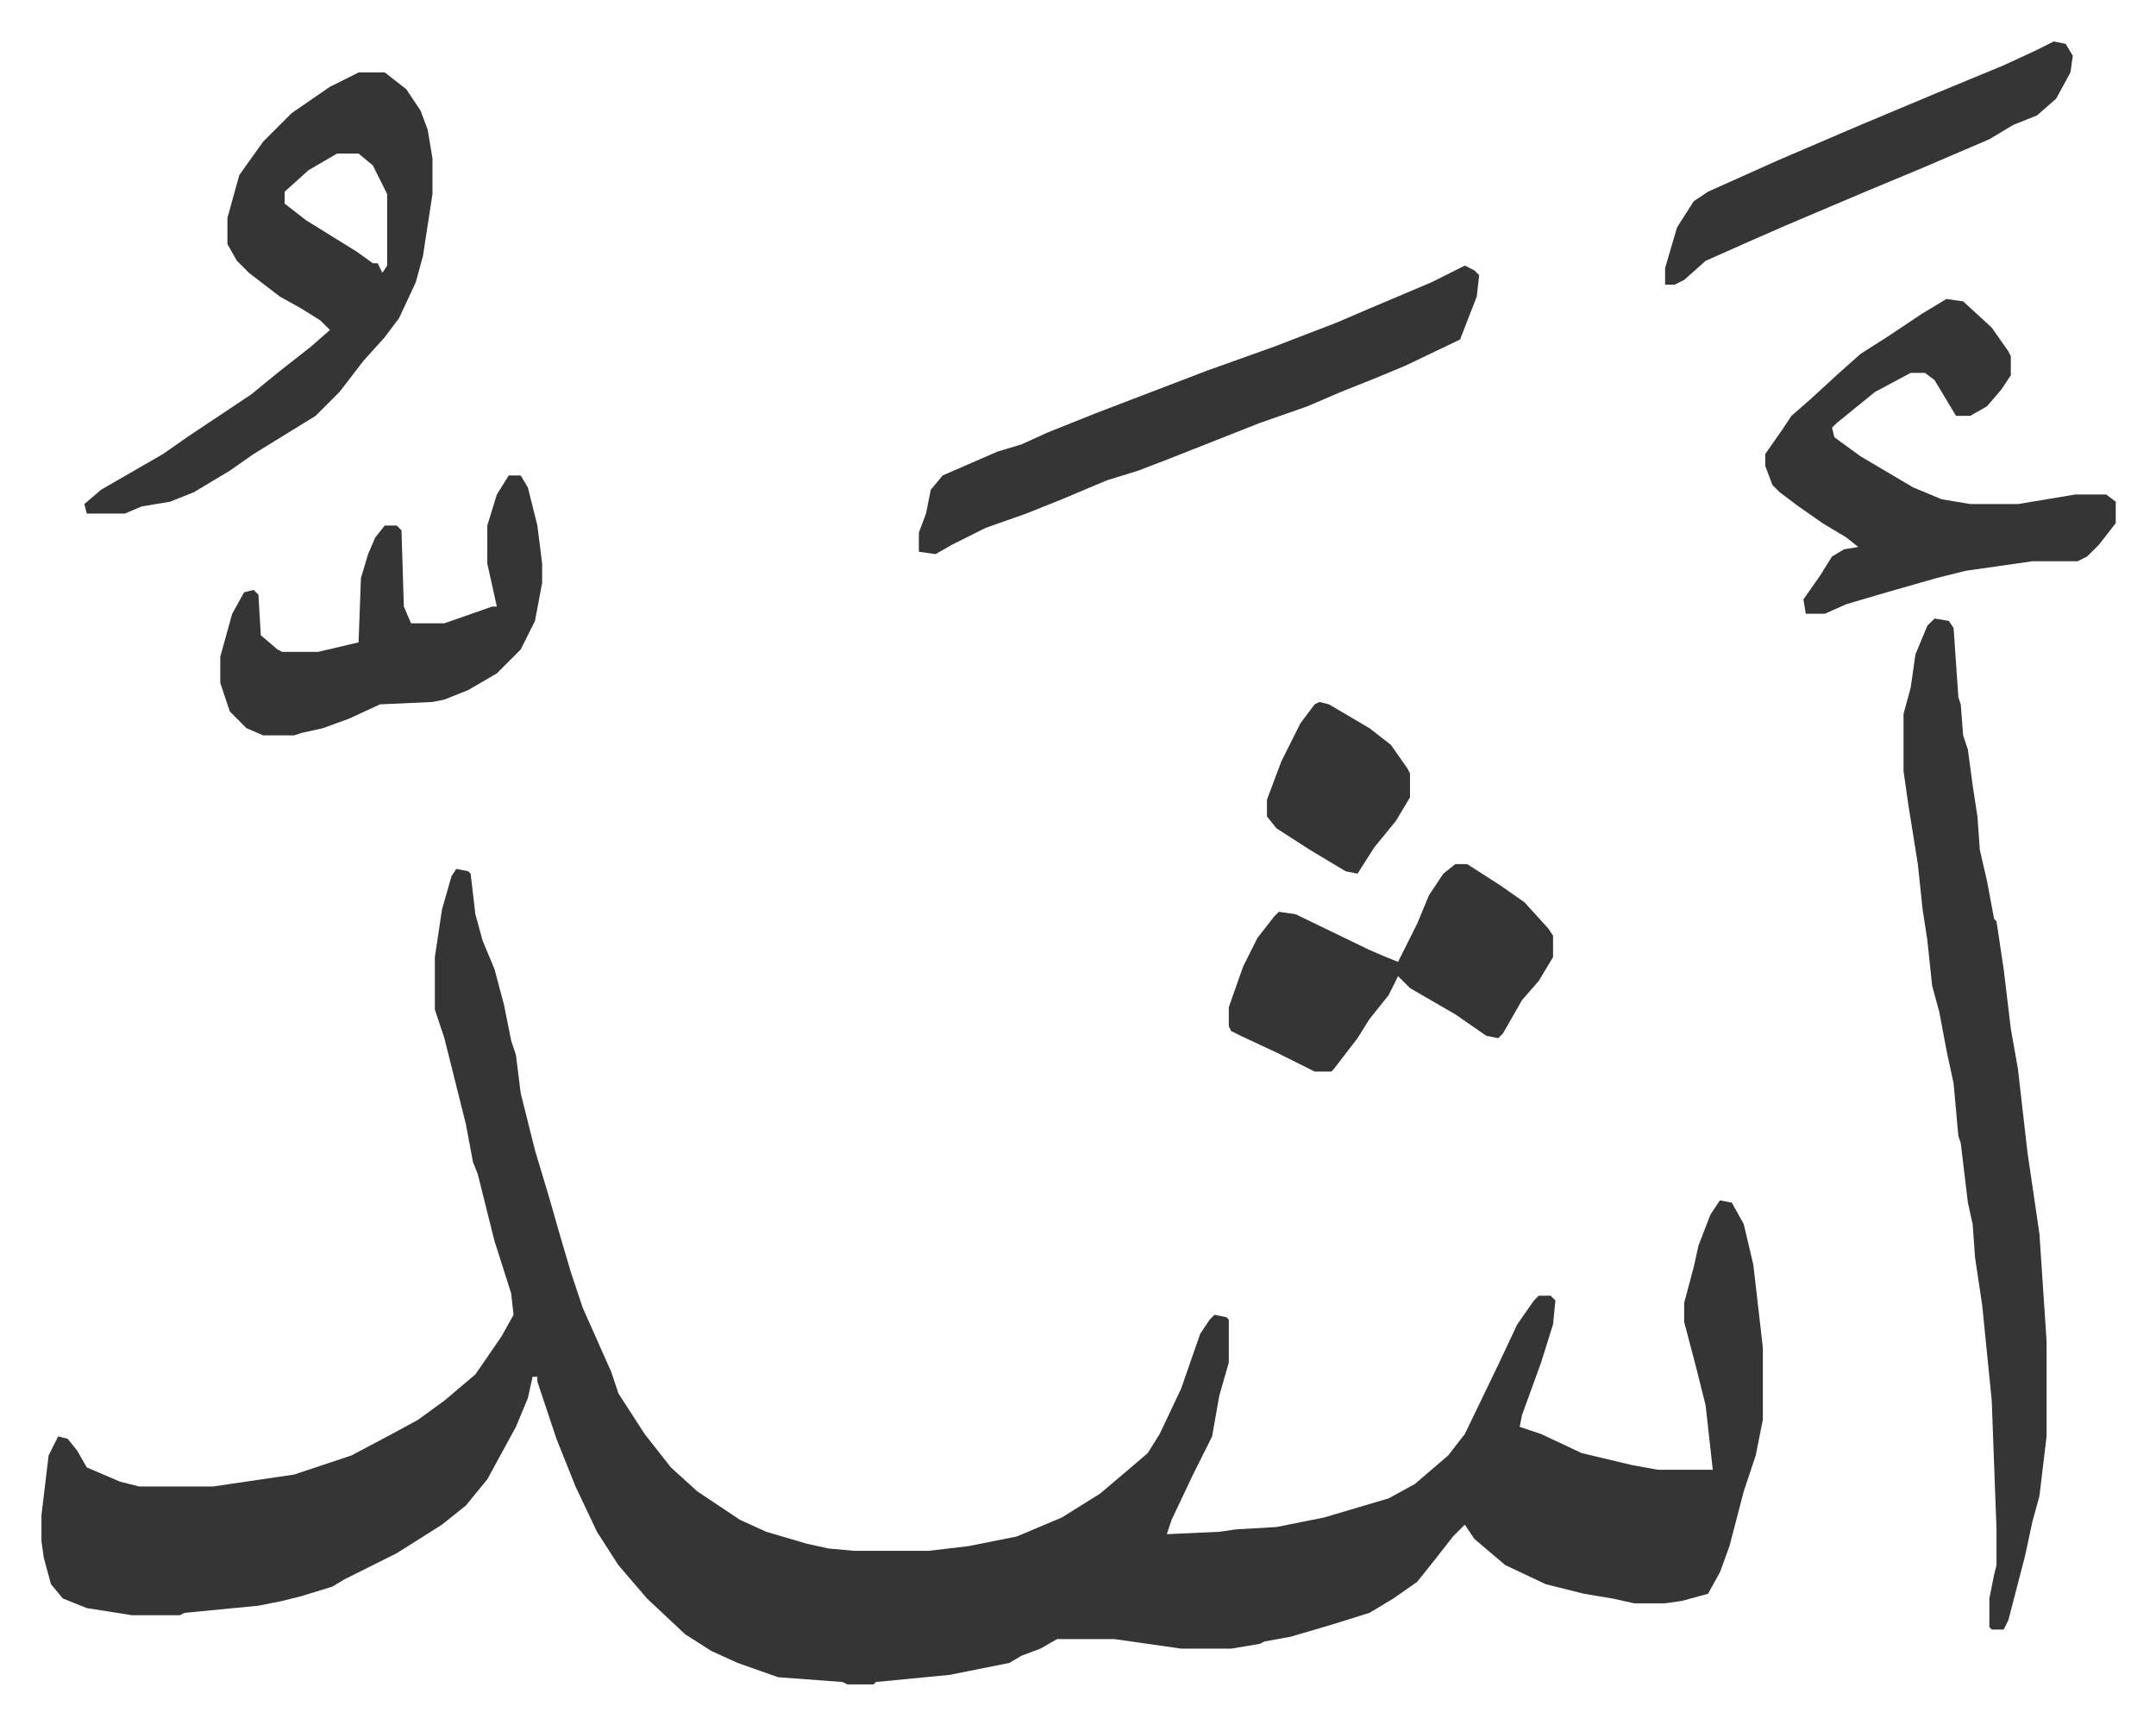 <svg xmlns="http://www.w3.org/2000/svg" role="img" viewBox="-17.39 289.61 904.28 723.28"><path fill="#353535" id="rule_normal" d="M174 654l5 1 1 1 2 17 3 11 5 12 4 15 3 15 2 6 2 16 6 24 6 20 4 14 5 17 5 15 8 18 4 9 3 9 11 17 11 14 11 10 18 12 11 5 17 5 9 2 11 1h31l17-2 20-4 19-8 16-10 13-11 7-6 5-8 9-19 8-23 4-6 2-2 5 1 1 1v18l-4 14-3 17-8 16-9 19-2 6 22-1 7-1 17-1 20-4 27-8 11-6 14-12 7-9 14-29 8-17 7-10 2-2h5l2 2-1 10-5 16-8 22-1 5 9 3 17 8 21 5 11 2h23l-3-27-4-16-5-19v-8l4-15 2-9 5-13 4-6 5 1 5 9 4 17 3 26 1 9v30l-3 15-5 15-6 23-4 11-5 9-11 3-7 1h-13l-9-2-12-2-16-4-17-8-13-11-4-6-5 5-7 9-8 10-10 7-10 6-16 5-17 5-11 2-2 1-12 2h-21l-28-4h-24l-7 4-8 3-5 3-25 5-31 3-1 1h-11l-2-1-27-2-17-6-11-5-11-7-16-15-12-14-9-14-9-19-8-20-8-24v-2h-2l-2 9-5 12-12 22-9 11-10 8-19 12-6 3-16 8-5 3-13 4-8 2-10 2-31 3-2 1H38l-19-3-10-4-5-6-3-11-1-7v-11l3-25 4-8 4 1 4 5 4 7 14 6 8 2h31l34-5 24-8 17-9 11-6 11-8 13-11 11-16 5-9-1-9-7-22-7-28-2-5-3-16-4-16-5-20-4-12v-22l3-20 4-14zm620-105l6 1 2 3 2 29 1 3 1 13 2 6 2 15 2 13 1 14 3 13 3 16 1 1 3 20 3 25 3 17 4 35 5 34 3 45v40l-3 25-3 11-3 14-7 27-2 4h-5l-1-1v-12l2-10 1-4v-15l-2-54-4-40-3-20-1-14-2-9-3-25-1-3-2-22-3-14-3-16-3-11-2-19-2-13-2-19-4-25-2-14v-24l3-11 2-14 5-12zM133 320h11l9 7 6 9 3 8 2 12v15l-4 26-3 11-7 15-6 8-9 10-10 13-10 10-26 16-10 7-15 9-10 4-12 2-7 3H19l-1-4 7-6 26-15 10-7 27-18 11-9 14-11 8-7-4-4-8-5-9-5-13-10-5-5-4-7v-11l5-18 10-14 12-12 16-11zm-9 34l-12 7-10 9v5l9 7 21 13 7 5h2l2 4 2-3v-30l-6-12-6-5zm675 61l7 1 12 11 7 10 1 2v8l-4 6-6 7-7 4h-6l-3-5-6-10-4-3h-6l-15 8-16 13-2 2 1 4 11 8 22 13 12 5 12 2h20l24-4h13l4 3v9l-7 9-5 5-4 2h-19l-28 4-12 3-21 6-17 5-9 4h-8l-1-6 7-10 5-8 5-3 6-1-5-4-10-6-10-7-8-6-3-3-3-8v-5l7-10 4-6 8-7 12-11 9-8 11-7 15-10zm-202-14l4 2 2 2-1 9-7 18-23 11-12 5-15 6-14 6-20 7-38 15-13 5-13 4-19 8-15 6-17 6-14 7-7 4-7-1v-8l3-8 2-10 5-6 23-10 10-3 11-5 20-8 47-18 28-10 26-10 14-6 26-11zm-4 251h5l14 9 10 7 10 11 2 3v9l-6 10-7 8-8 14-2 2-5-1-13-9-19-11-5-5-4 8-8 10-5 8-10 13-1 1h-7l-16-8-15-7-4-2-1-2v-8l6-17 6-12 7-9 2-2 7 1 31 15 7 3 5 2 8-16 5-12 6-9zM196 489h5l3 5 4 16 2 16v8l-3 16-6 12-10 10-12 7-10 4-5 1-22 1-13 6-11 4-9 2-3 1H93l-7-3-7-7-3-9-1-3v-11l5-18 5-9 4-1 2 2 1 17 7 6 2 1h15l17-4 1-27 3-10 3-7 4-5h5l2 2 1 32 3 7h14l20-7h2l-4-18v-16l4-13zm648-182l5 1 3 5-1 7-6 11-8 7-10 4-10 6-28 12-24 10-33 14-16 7-18 8-9 8-4 2h-4v-7l5-17 7-11 6-4 29-13 28-12 7-3 31-13 29-12 13-6zM536 584l4 1 17 10 9 7 7 10 1 2v10l-6 10-9 11-7 11-5-1-15-9-14-9-4-5v-7l6-16 8-16 6-8z"/></svg>
